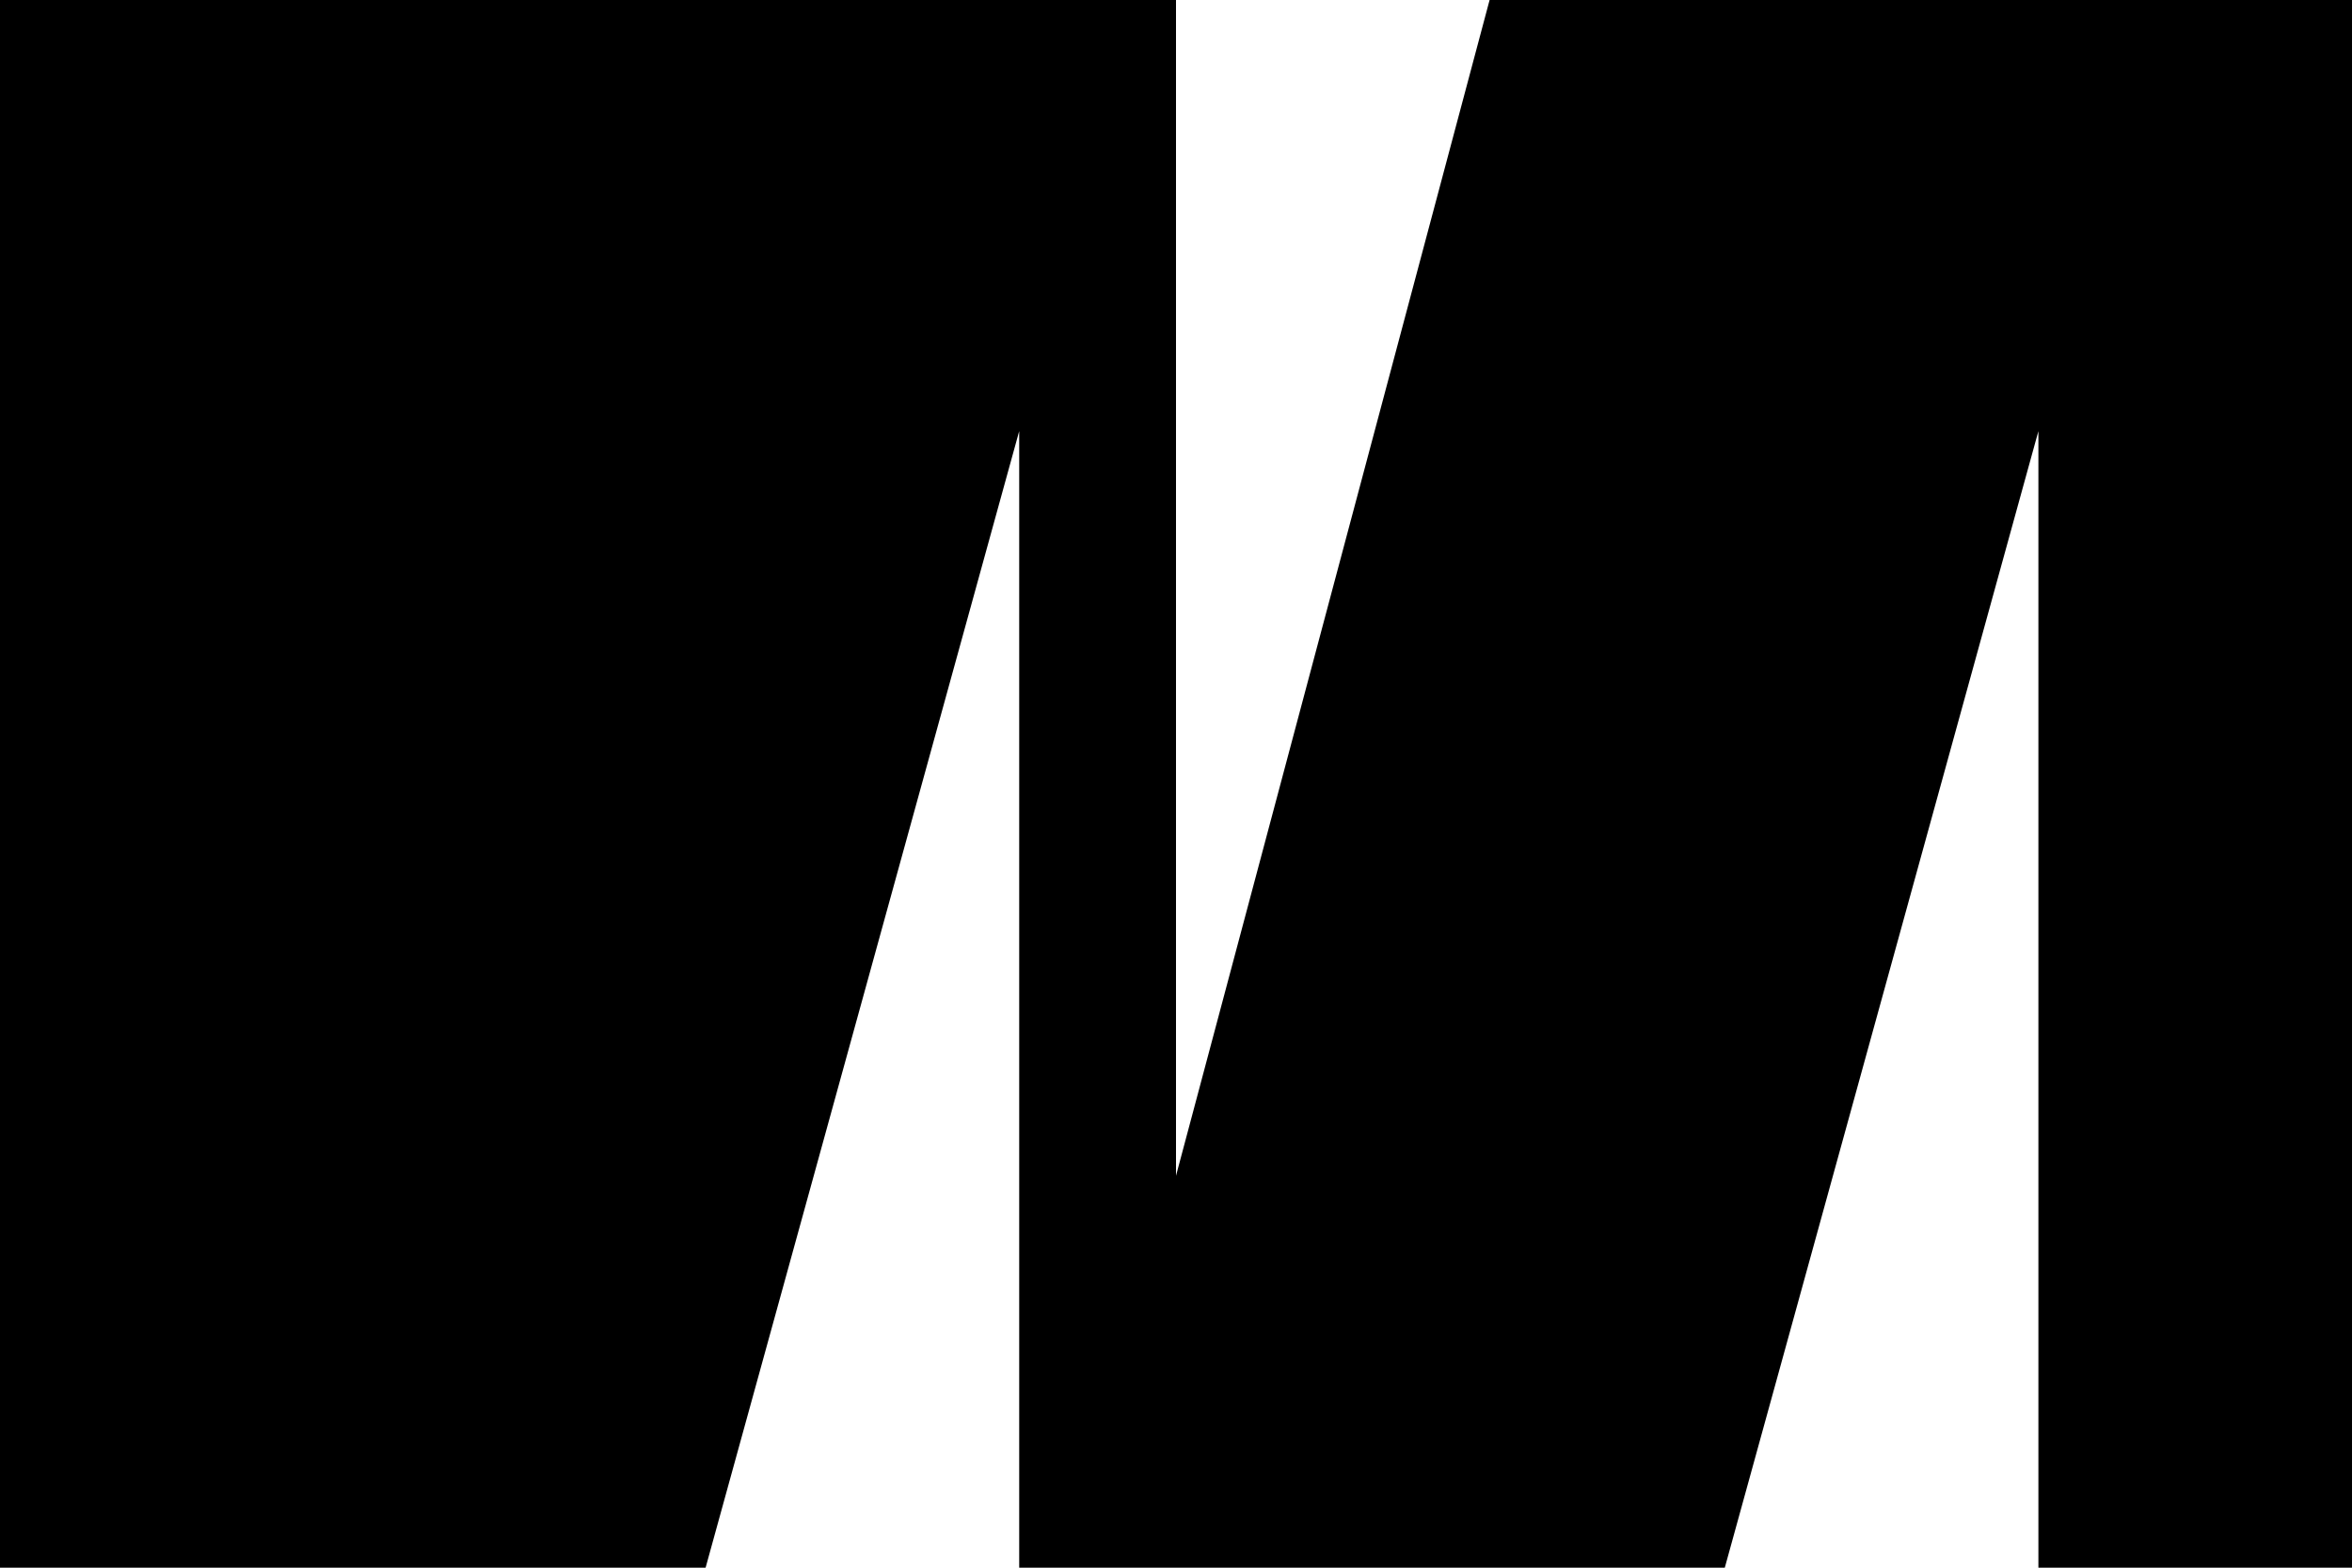 <svg width="300" height="200" viewBox="0 0 300 200" fill="none" xmlns="http://www.w3.org/2000/svg">
<path fill-rule="evenodd" clip-rule="evenodd" d="M150 0H0V200H90L130 55V200H150V0Z" fill="black"/>
<path fill-rule="evenodd" clip-rule="evenodd" d="M150 0H300V200H260V55L220 200H150V0M190 0L150 150V0H190" fill="black"/>
</svg>
